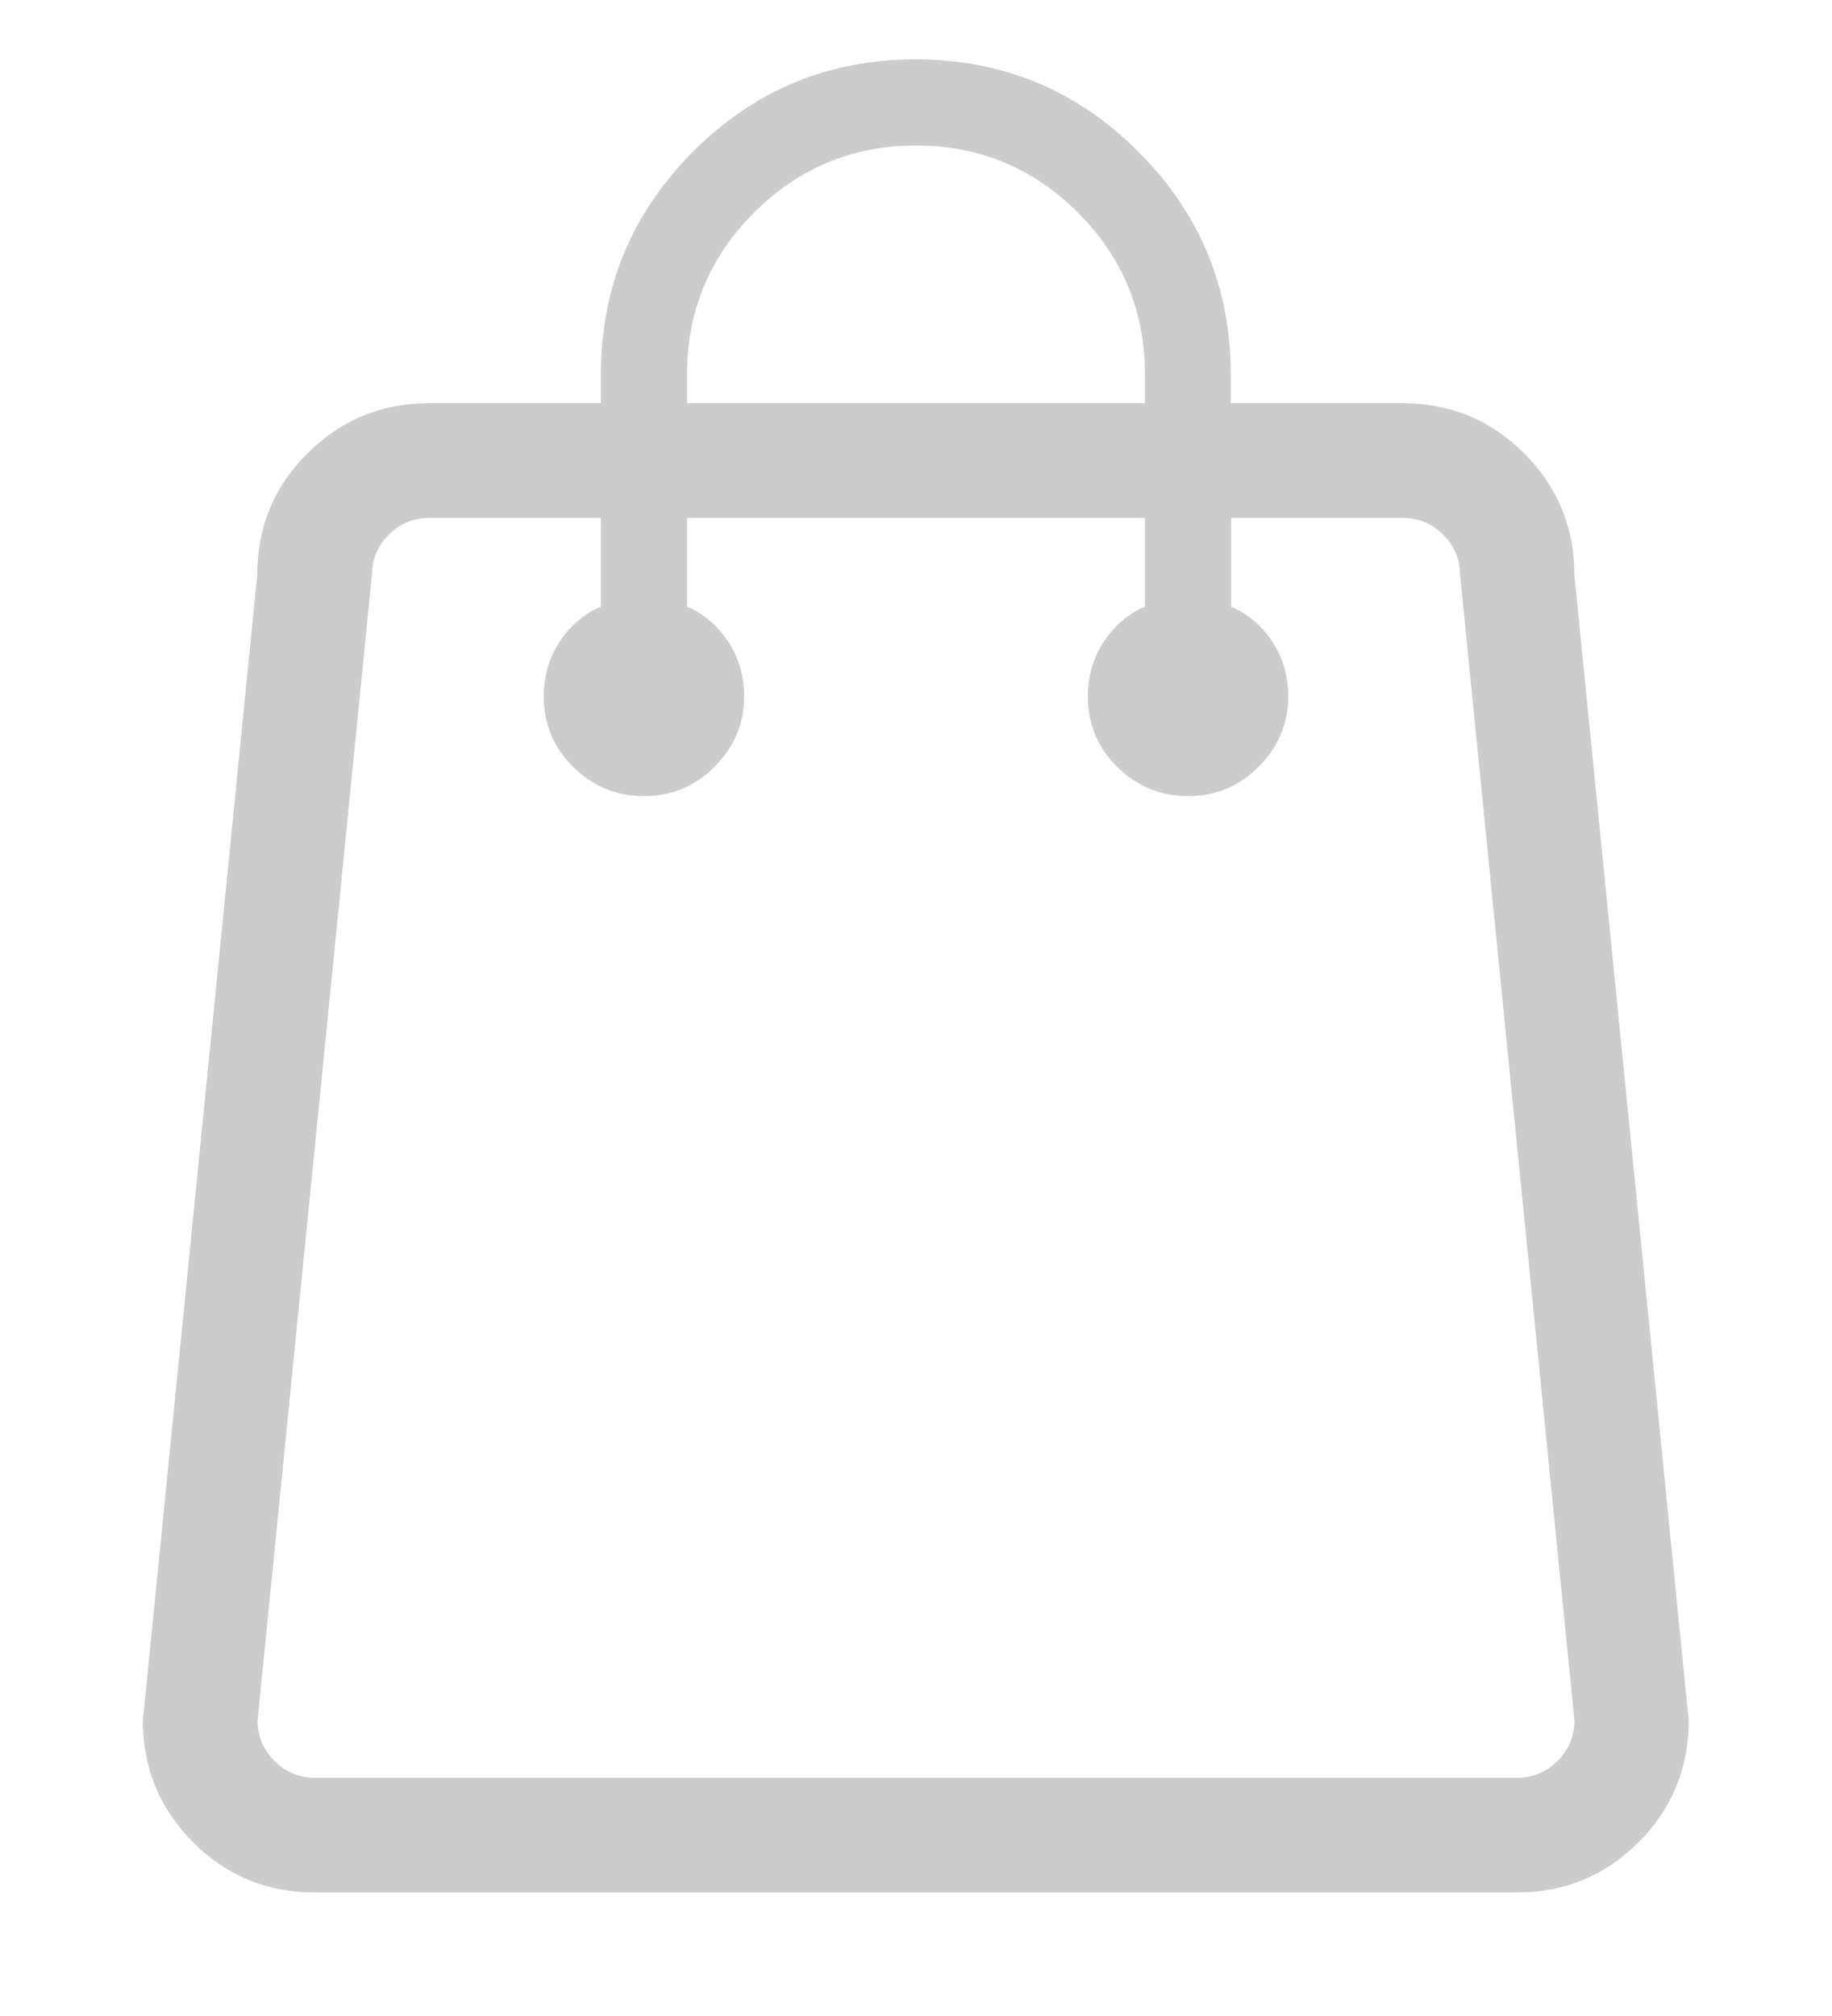 <?xml version="1.0" encoding="utf-8"?>
<!-- Generator: Adobe Illustrator 26.4.1, SVG Export Plug-In . SVG Version: 6.00 Build 0)  -->
<svg version="1.1" id="bag-Page_x25_201" xmlns="http://www.w3.org/2000/svg" xmlns:xlink="http://www.w3.org/1999/xlink" x="0px"
	 y="0px" viewBox="0 0 500 550" style="enable-background:new 0 0 500 550;" xml:space="preserve">
<style type="text/css">
	.st0{fill:none;}
	.st1{fill:#CCCCCC;}
</style>
<path class="st0" d="z"/>
<path class="st1" d="M429.7,156.9l31.2,312.5c0,13-4.6,24.1-13.7,33.2c-9.1,9.1-20.2,13.7-33.2,13.7H85.9c-13,0-24.1-4.6-33.2-13.7
	c-9.1-9.1-13.7-20.2-13.7-33.2l31.2-312.5c0-13,4.5-24.1,13.7-33.2c9.1-9.1,20.2-13.7,33.2-13.7h46.9v-7.8c0-23.8,8.4-44,25.1-60.8
	c16.8-16.8,37-25.2,60.8-25.2c23.8,0,44,8.4,60.8,25.2c16.8,16.8,25.2,37,25.2,60.8v7.8h46.9c13,0,24.1,4.6,33.2,13.7
	C425.1,132.8,429.7,143.9,429.7,156.9L429.7,156.9z M187.5,102.2v7.8h125v-7.8c0-17.2-6.1-32-18.3-44.2
	C282,45.8,267.2,39.7,250,39.7s-32,6.1-44.2,18.3C193.6,70.2,187.5,84.9,187.5,102.2L187.5,102.2z M414.1,485c4.2,0,7.9-1.5,11-4.6
	c3.1-3.1,4.6-6.8,4.6-11l-31.2-312.5c0-4.2-1.5-7.9-4.6-11c-3.1-3.1-6.8-4.6-11-4.6h-46.9v24.2c4.6,2,8.3,5.1,11.2,9.5
	c2.9,4.4,4.4,9.4,4.4,14.9c0,7.5-2.7,13.9-8.1,19.3s-11.8,8-19.3,8c-7.5,0-13.9-2.7-19.3-8s-8-11.8-8-19.3c0-5.5,1.5-10.5,4.4-14.9
	c2.9-4.4,6.7-7.6,11.2-9.5v-24.2h-125v24.2c4.6,2,8.3,5.1,11.2,9.5c2.9,4.4,4.4,9.4,4.4,14.9c0,7.5-2.7,13.9-8.1,19.3
	s-11.8,8-19.3,8c-7.5,0-13.9-2.7-19.3-8s-8-11.8-8-19.3c0-5.5,1.5-10.5,4.4-14.9c2.9-4.4,6.7-7.6,11.2-9.5v-24.2h-46.9
	c-4.2,0-7.9,1.5-11,4.6c-3.1,3.1-4.6,6.8-4.6,11L70.3,469.4c0,4.2,1.5,7.9,4.6,11c3.1,3.1,6.8,4.6,11,4.6H414.1L414.1,485z"/>
<path class="st0" d="z"/>
</svg>
